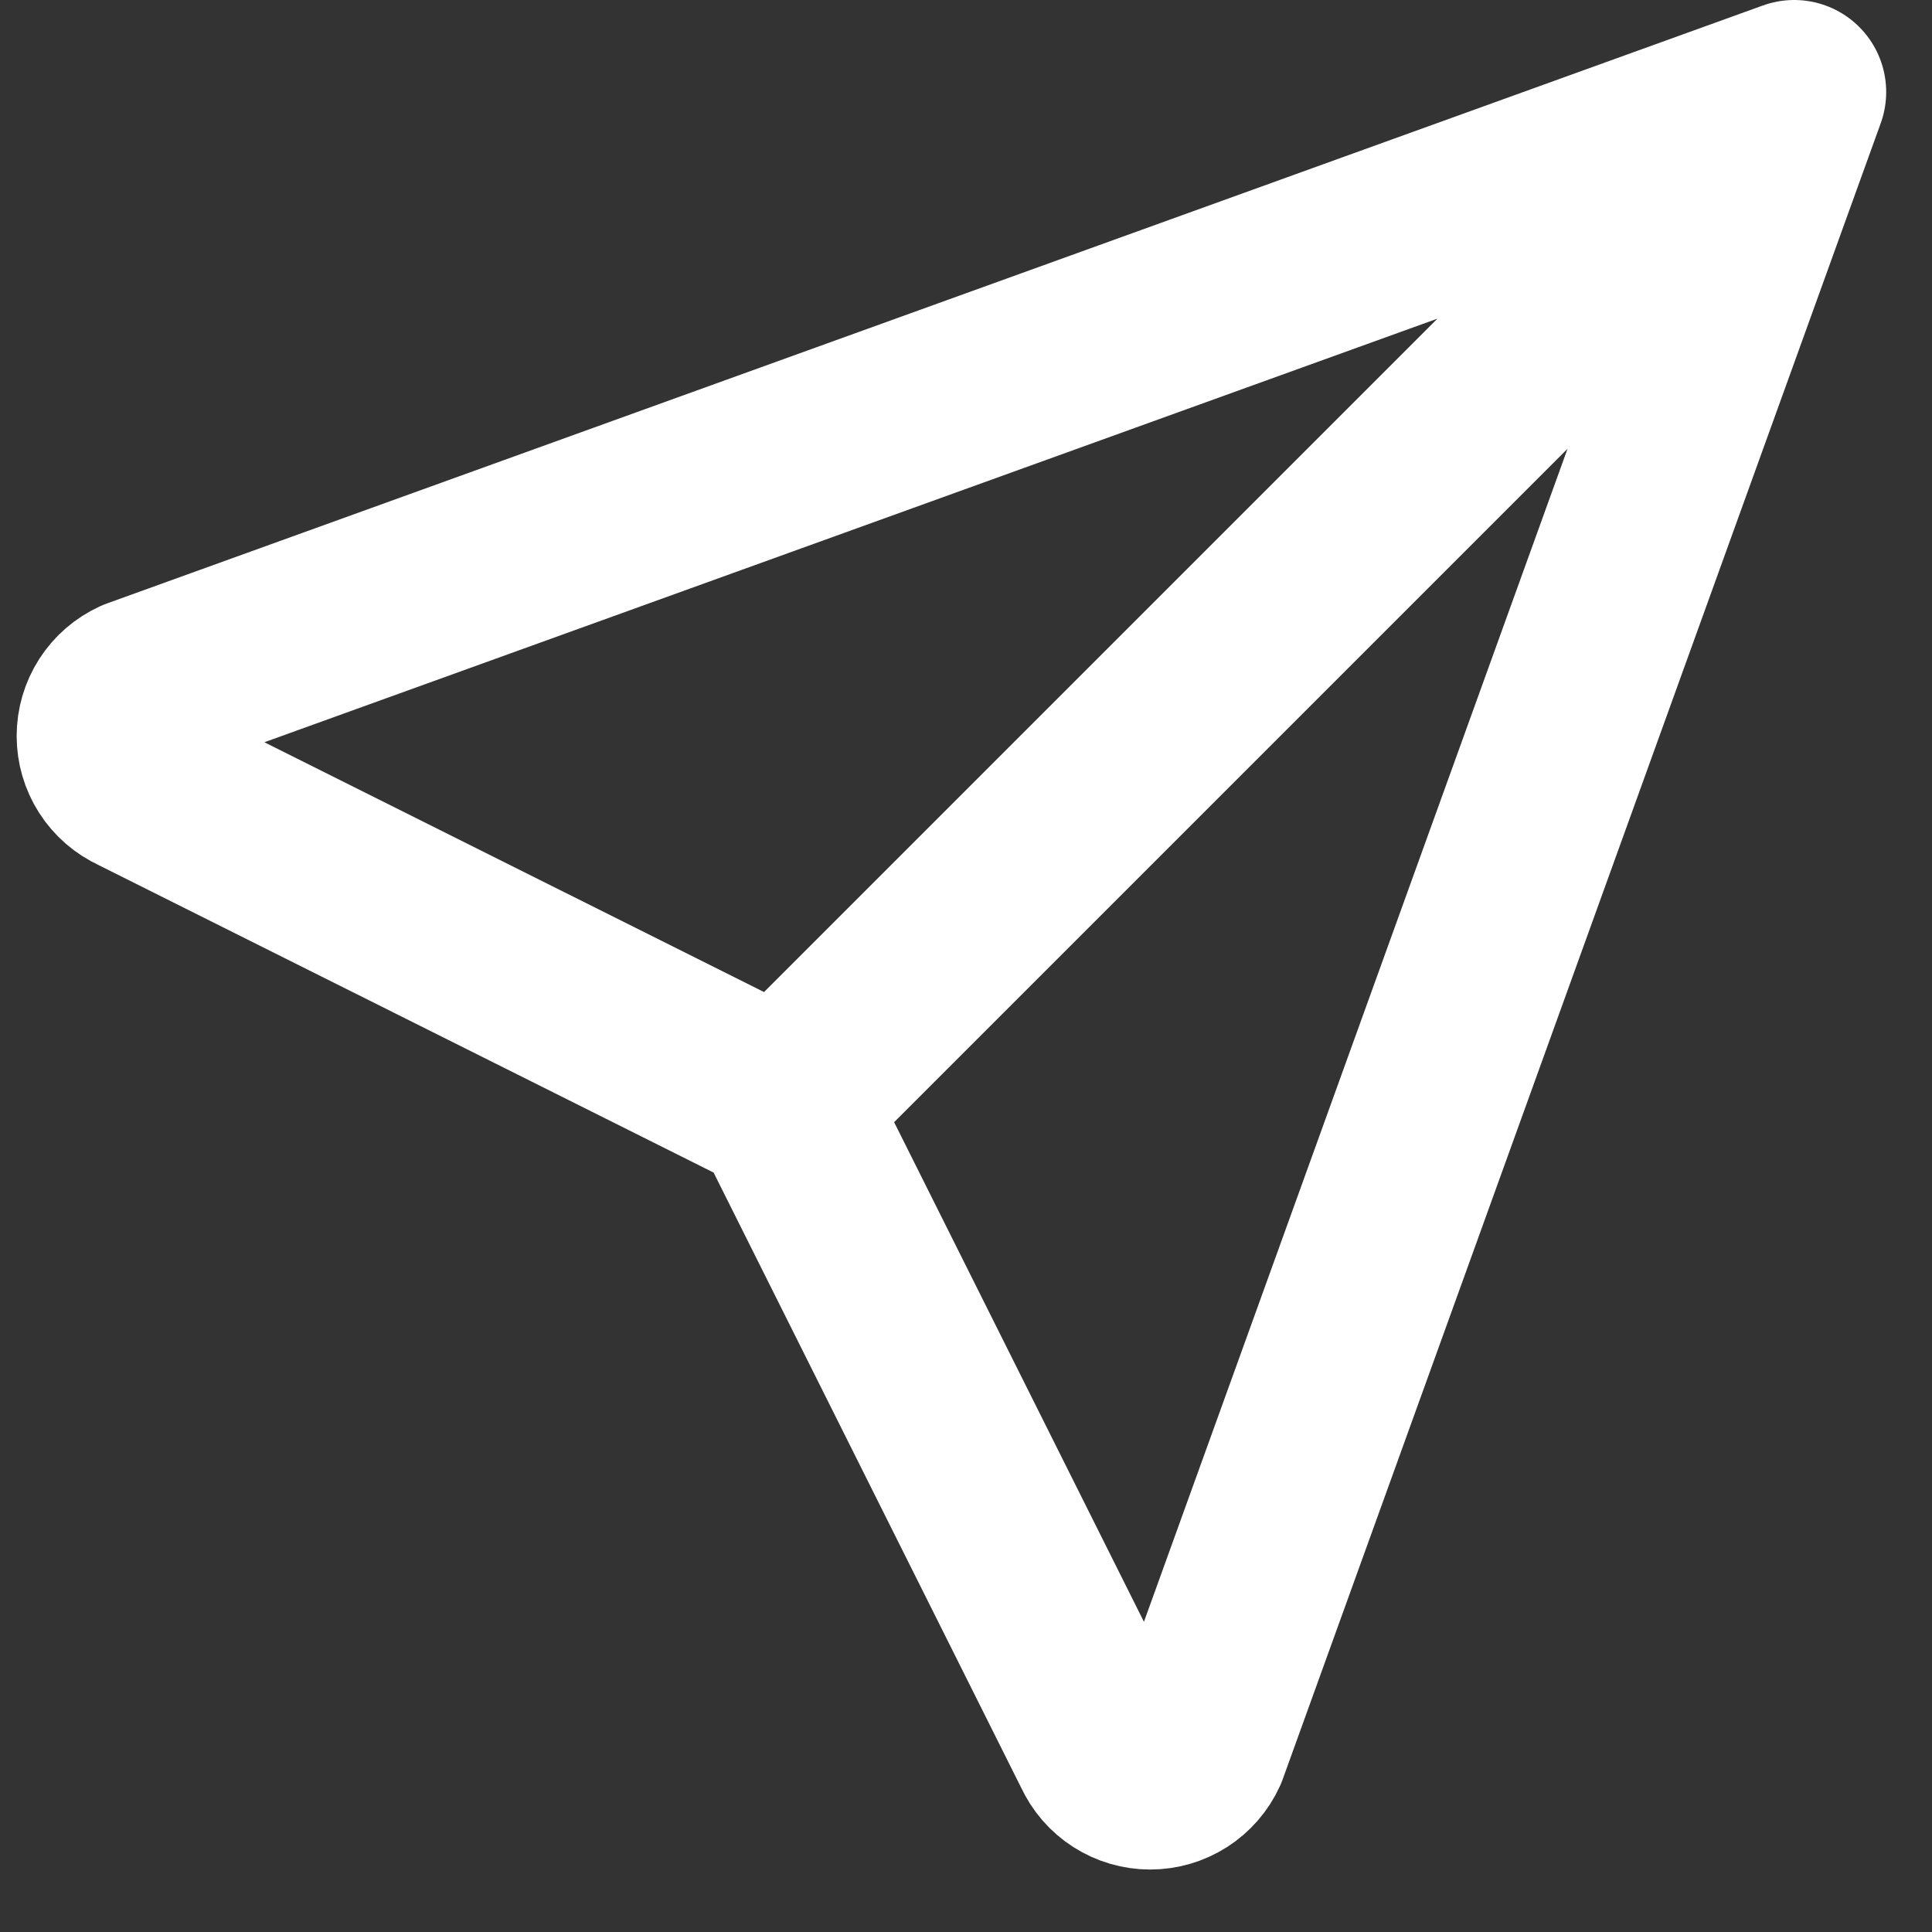 <svg width="21" height="21" viewBox="0 0 21 21" fill="none" xmlns="http://www.w3.org/2000/svg">
<rect x="0" y="0" width="21" height="21" fill="#333333" stroke="none"/>
<path d="M8.502 12L19.502 1M8.502 12L12.002 19C12.046 19.096 12.116 19.177 12.205 19.234C12.294 19.291 12.397 19.321 12.502 19.321C12.607 19.321 12.71 19.291 12.799 19.234C12.888 19.177 12.958 19.096 13.002 19L19.502 1M8.502 12L1.502 8.5C1.406 8.456 1.325 8.386 1.268 8.297C1.211 8.208 1.181 8.105 1.181 8C1.181 7.895 1.211 7.792 1.268 7.703C1.325 7.614 1.406 7.544 1.502 7.5L19.502 1" stroke="white" stroke-width="2" stroke-linecap="round" stroke-linejoin="round"/>
</svg>
